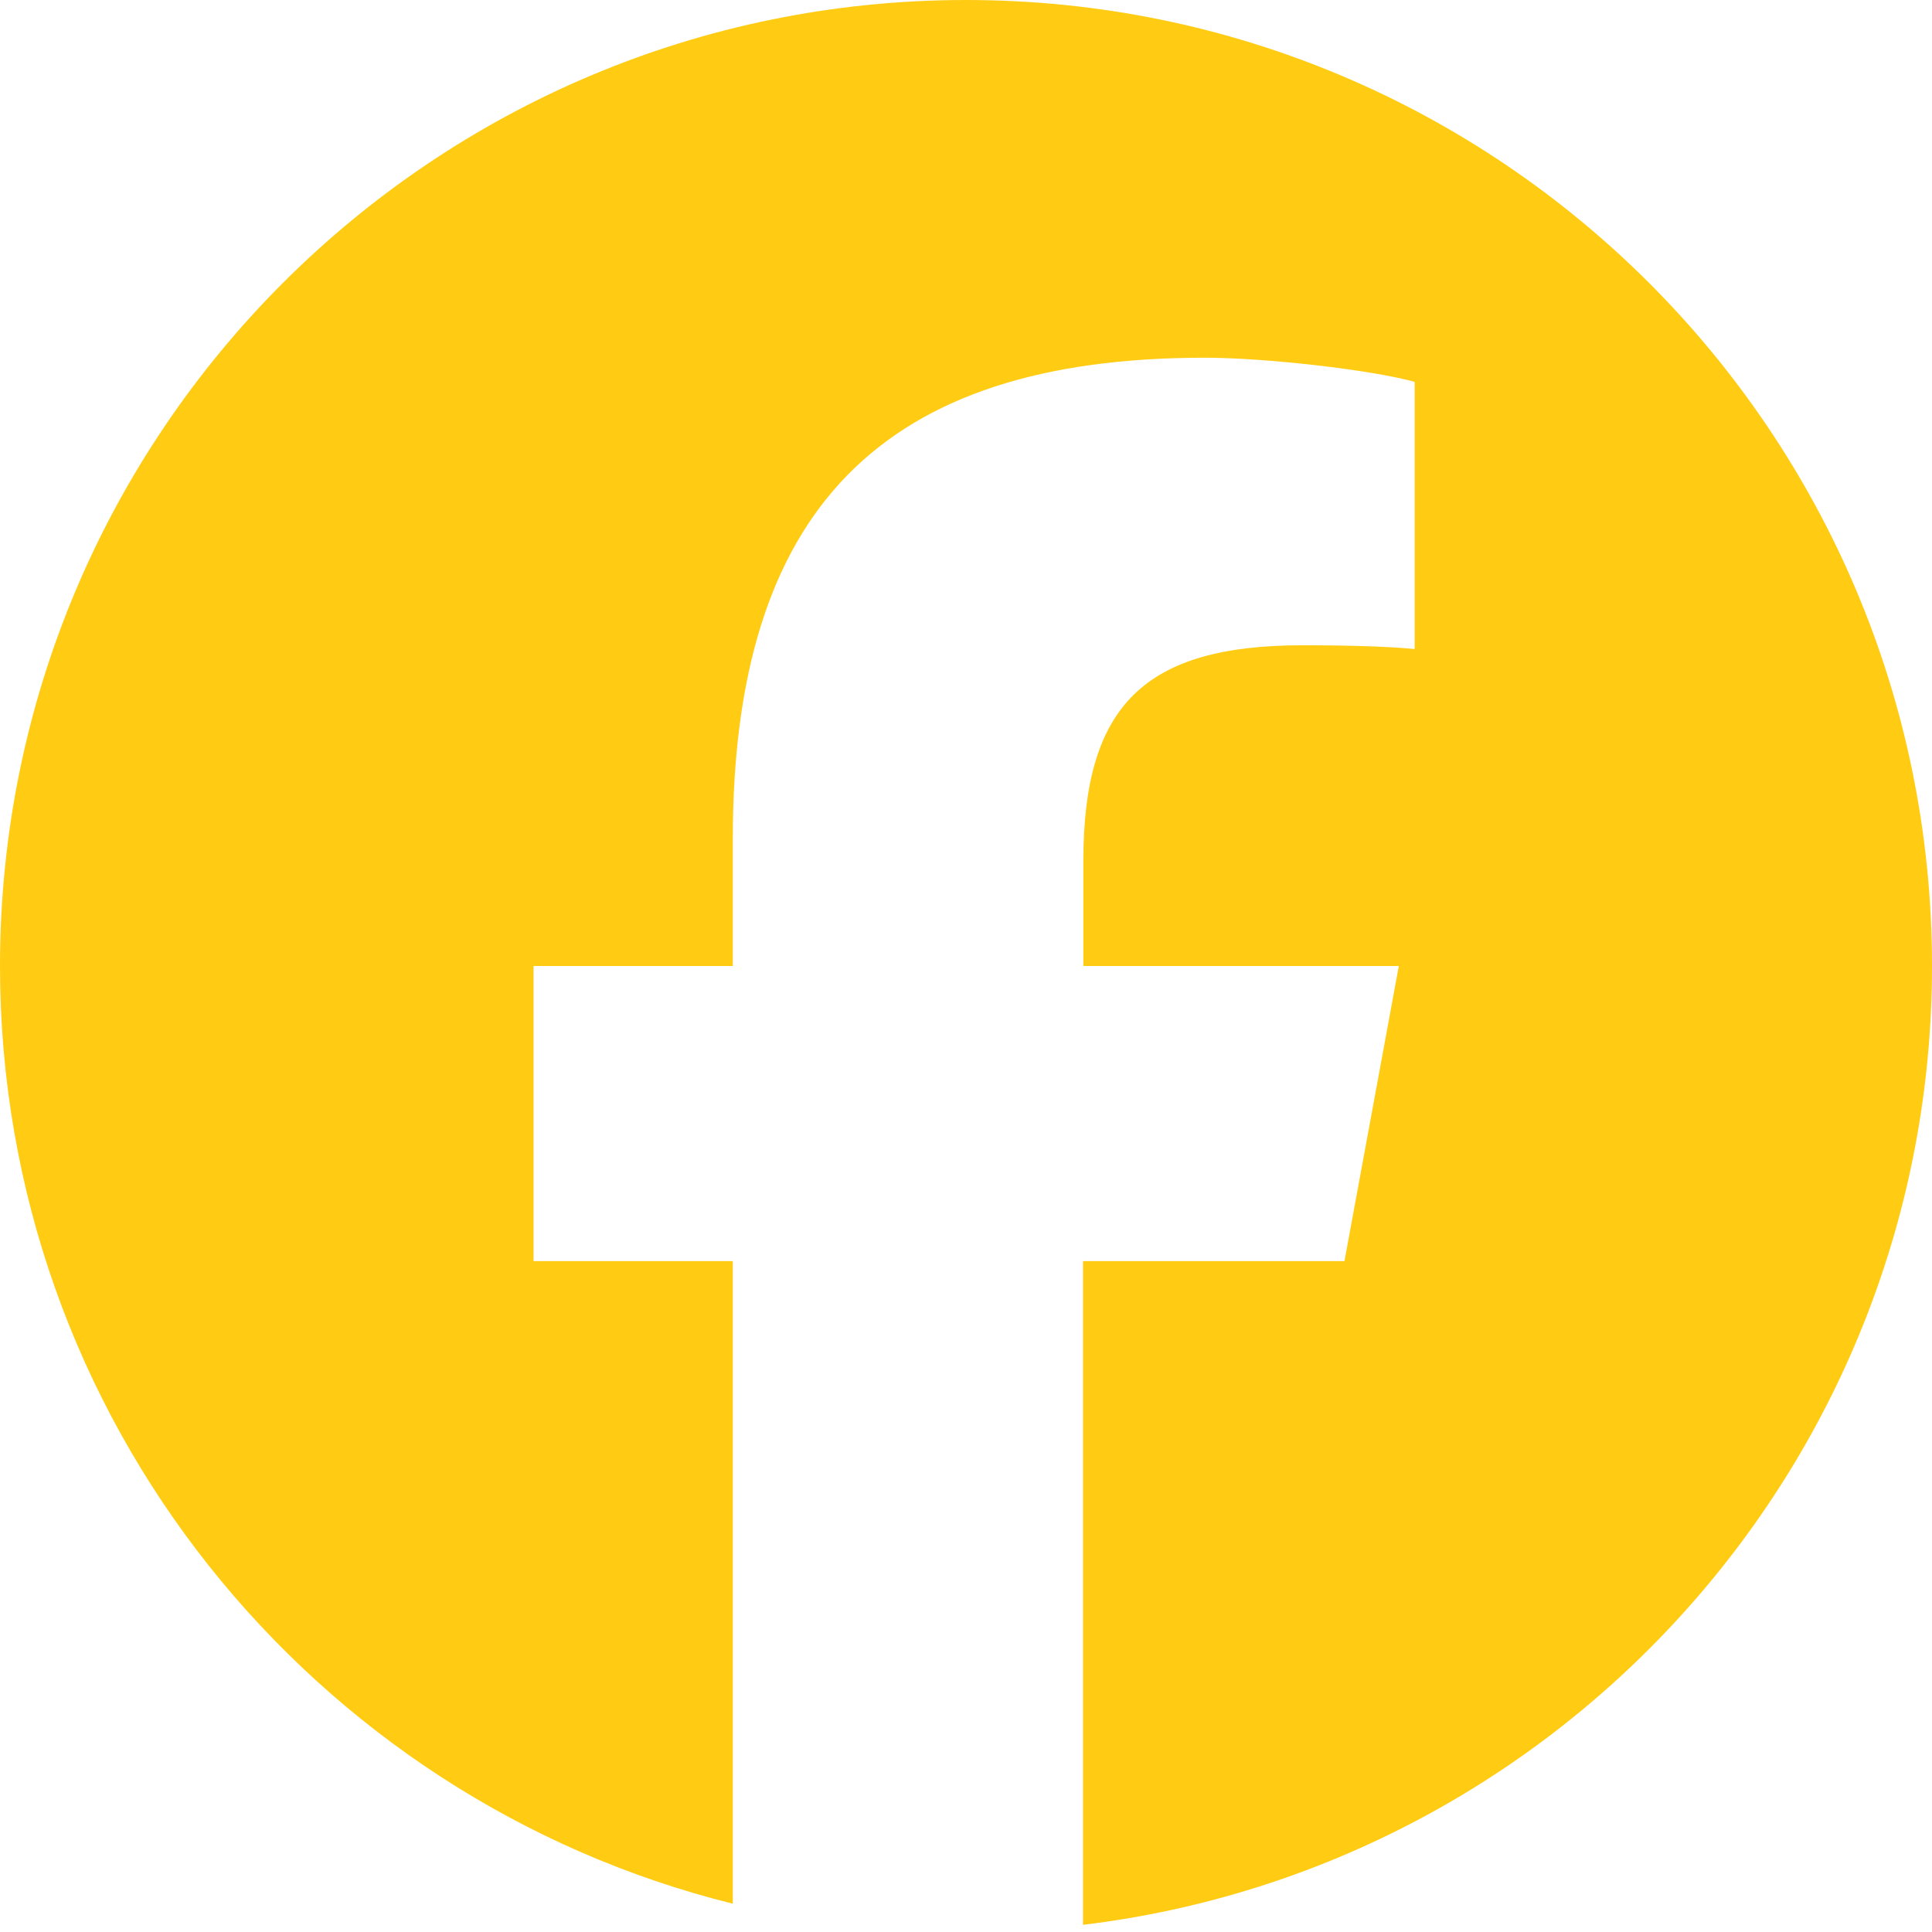<svg version="1.2" xmlns="http://www.w3.org/2000/svg" viewBox="0 0 512 512" width="512" height="512">
	<title>facebook-svg</title>
	<style>
		.s0 { fill: #ffcc13 } 
	</style>
	<path id="Layer" class="s0" d="m512 256c0-141.4-114.6-256-256-256-141.4 0-256 114.6-256 256 0 120 82.7 220.8 194.2 248.5v-170.3h-52.8v-78.2h52.8v-33.7c0-87.1 39.4-127.5 125-127.5 16.2 0 44.2 3.2 55.7 6.4v70.8c-6-0.6-16.5-1-29.6-1-42 0-58.2 15.9-58.2 57.2v27.8h83.6l-14.4 78.2h-69.3v175.9c126.8-15.3 225-123.2 225-254.1z"/>
</svg>